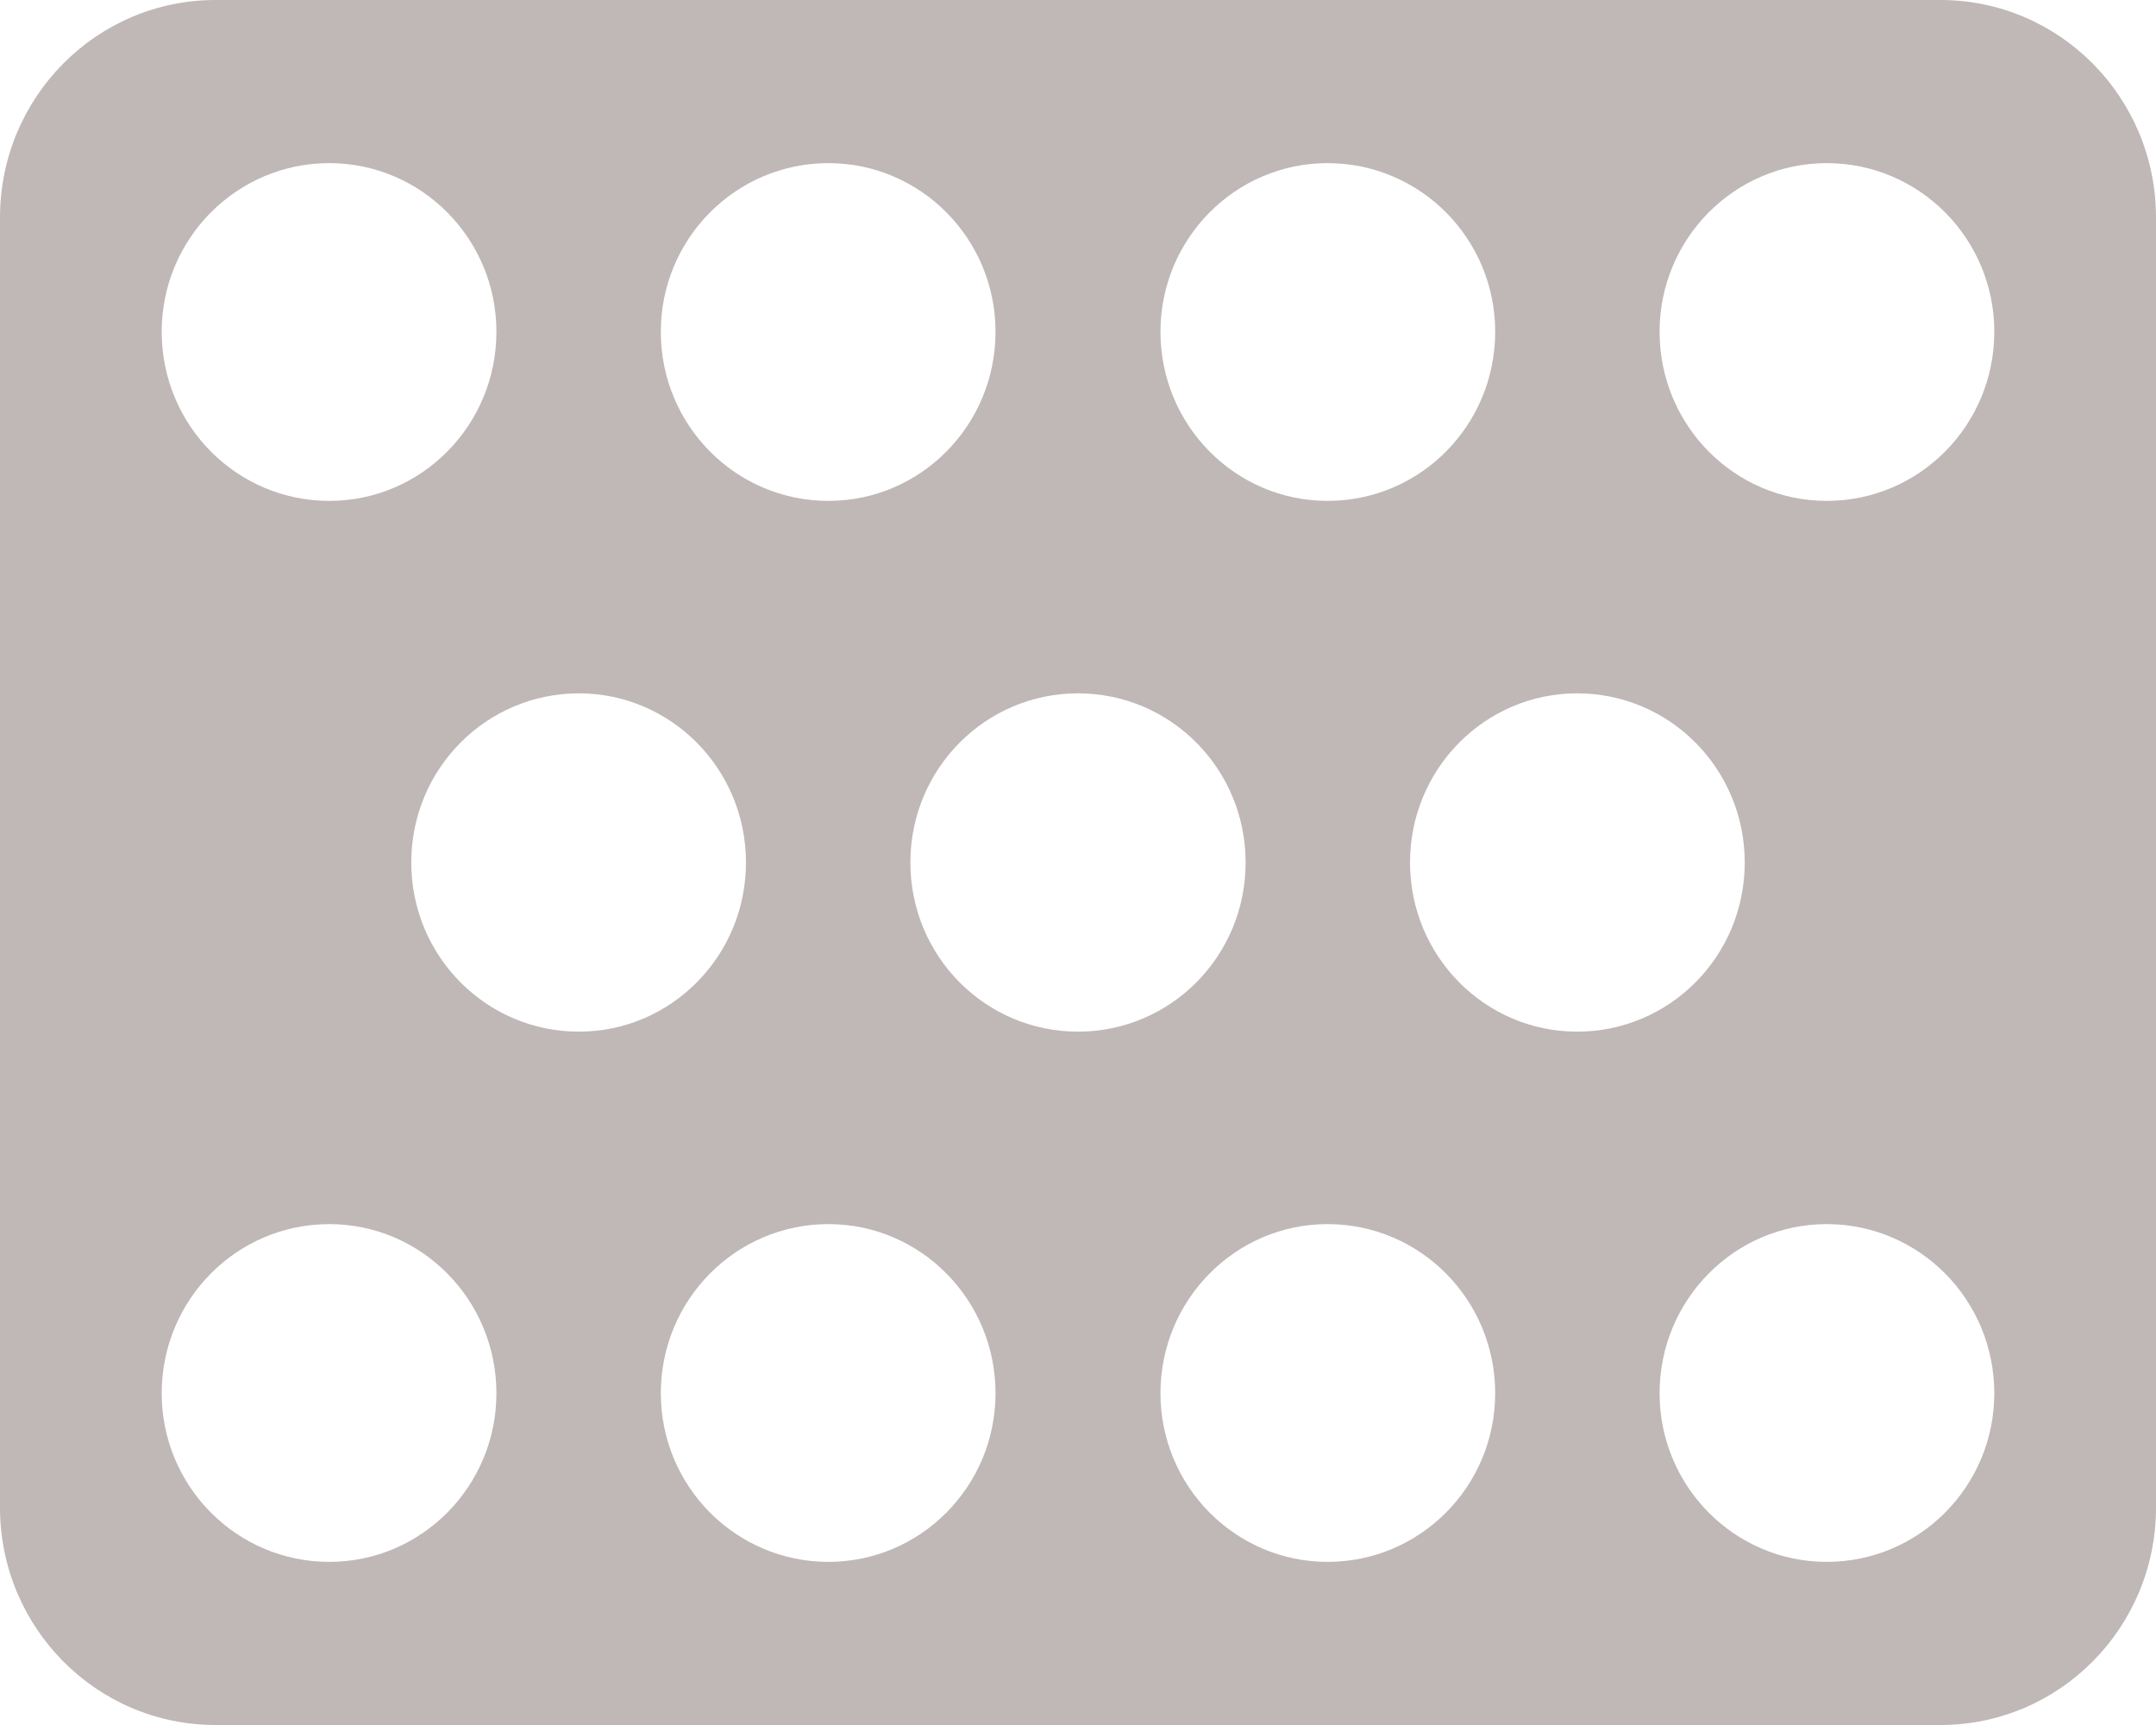 <svg width="20" height="16" viewBox="0 0 20 16" fill="none" xmlns="http://www.w3.org/2000/svg">
    <path d="M18 0H2C0.895 0 0 0.903 0 2.018V13.982C0 15.097 0.895 16 2 16H18C19.105 16 20 15.097 20 13.982V2.018C20 0.903 19.105 0 18 0ZM12.315 1.513C13.175 1.513 13.87 2.214 13.87 3.077C13.87 3.945 13.175 4.646 12.315 4.646C11.46 4.646 10.765 3.945 10.765 3.077C10.765 2.214 11.46 1.513 12.315 1.513ZM7.685 1.513C8.54 1.513 9.235 2.214 9.235 3.077C9.235 3.945 8.54 4.646 7.685 4.646C6.825 4.646 6.13 3.945 6.13 3.077C6.13 2.214 6.825 1.513 7.685 1.513ZM3.055 1.513C3.91 1.513 4.605 2.214 4.605 3.077C4.605 3.945 3.91 4.646 3.055 4.646C2.195 4.646 1.5 3.945 1.5 3.077C1.5 2.214 2.195 1.513 3.055 1.513ZM3.055 14.487C2.195 14.487 1.5 13.786 1.5 12.923C1.5 12.056 2.195 11.354 3.055 11.354C3.91 11.354 4.605 12.056 4.605 12.923C4.605 13.786 3.91 14.487 3.055 14.487ZM3.815 8C3.815 7.132 4.51 6.431 5.37 6.431C6.225 6.431 6.92 7.132 6.92 8C6.92 8.868 6.225 9.569 5.37 9.569C4.51 9.569 3.815 8.868 3.815 8ZM7.685 14.487C6.825 14.487 6.13 13.786 6.13 12.923C6.13 12.056 6.825 11.354 7.685 11.354C8.54 11.354 9.235 12.056 9.235 12.923C9.235 13.786 8.54 14.487 7.685 14.487ZM8.445 8C8.445 7.132 9.14 6.431 10 6.431C10.86 6.431 11.555 7.132 11.555 8C11.555 8.868 10.86 9.569 10 9.569C9.14 9.569 8.445 8.868 8.445 8ZM12.315 14.487C11.46 14.487 10.765 13.786 10.765 12.923C10.765 12.056 11.46 11.354 12.315 11.354C13.175 11.354 13.87 12.056 13.87 12.923C13.87 13.786 13.175 14.487 12.315 14.487ZM13.08 8C13.08 7.132 13.775 6.431 14.63 6.431C15.49 6.431 16.185 7.132 16.185 8C16.185 8.868 15.49 9.569 14.63 9.569C13.775 9.569 13.08 8.868 13.08 8ZM16.945 14.487C16.09 14.487 15.395 13.786 15.395 12.923C15.395 12.056 16.09 11.354 16.945 11.354C17.805 11.354 18.5 12.056 18.5 12.923C18.5 13.786 17.805 14.487 16.945 14.487ZM16.945 4.646C16.09 4.646 15.395 3.945 15.395 3.077C15.395 2.214 16.09 1.513 16.945 1.513C17.805 1.513 18.5 2.214 18.5 3.077C18.5 3.945 17.805 4.646 16.945 4.646Z"
          fill="#C0B7B7"/>
</svg>
